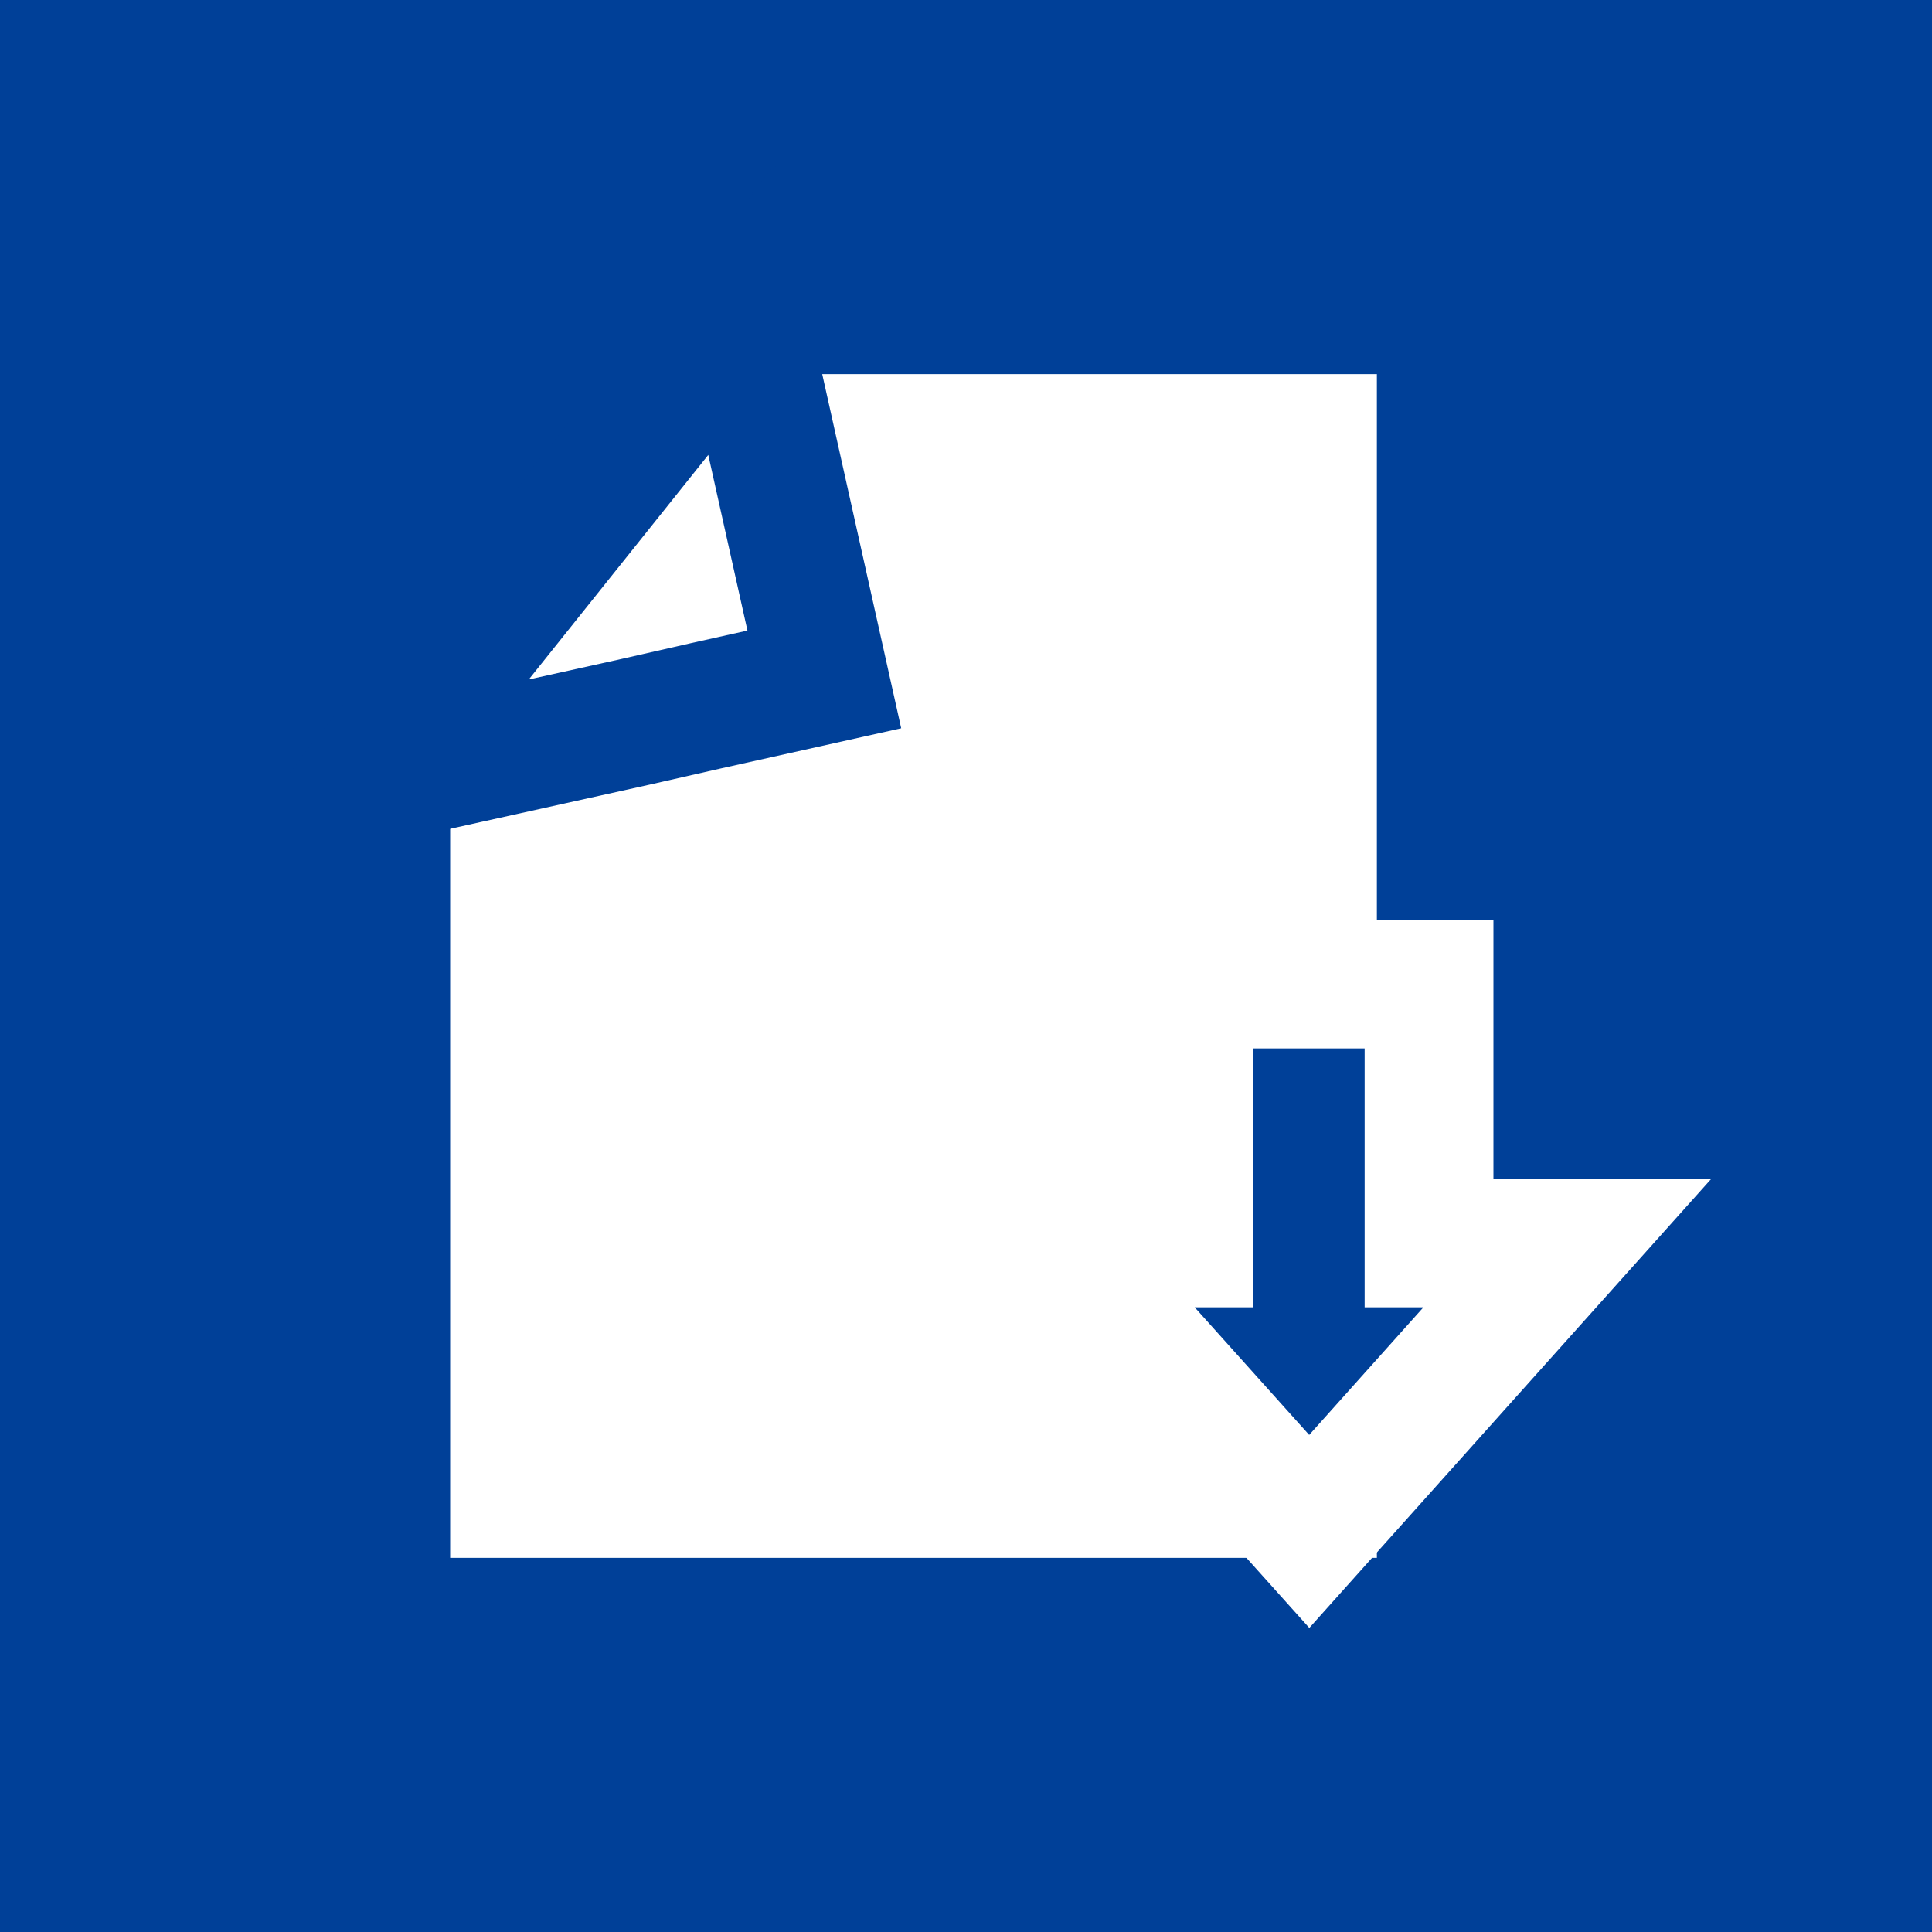 <?xml version="1.0" encoding="utf-8"?>
<!-- Generator: Adobe Illustrator 25.4.8, SVG Export Plug-In . SVG Version: 6.00 Build 0)  -->
<svg version="1.1" id="レイヤー_1" xmlns="http://www.w3.org/2000/svg" xmlns:xlink="http://www.w3.org/1999/xlink" x="0px"
	 y="0px" viewBox="0 0 300 300" style="enable-background:new 0 0 300 300;" xml:space="preserve">
<style type="text/css">
	.st0{fill:#004098;}
	.st1{fill:#FFFFFF;stroke:#004098;stroke-width:20;stroke-miterlimit:10;}
	.st2{fill:#004098;stroke:#FFFFFF;stroke-width:20;stroke-miterlimit:10;}
</style>
<g>
	<rect class="st0" width="300" height="300"/>
	<g>
		<g>
			<polygon class="st1" points="118.8,48.1 59.9,121.3 59.9,251.9 223.8,251.9 223.8,48.1 			"/>
			<polygon class="st1" points="56.6,121.4 98.6,112.1 109.6,109.6 128,105.5 115.2,48.1 			"/>
		</g>
		<polygon class="st2" points="221.9,193 221.9,152.8 184.6,152.8 184.6,193 163.1,193 203.3,237.8 243.4,193 		"/>
	</g>
</g>
<g>
</g>
<g>
</g>
<g>
</g>
<g>
</g>
<g>
</g>
<g>
</g>
<g>
</g>
<g>
</g>
<g>
</g>
<g>
</g>
<g>
</g>
<g>
</g>
<g>
</g>
<g>
</g>
<g>
</g>
</svg>
